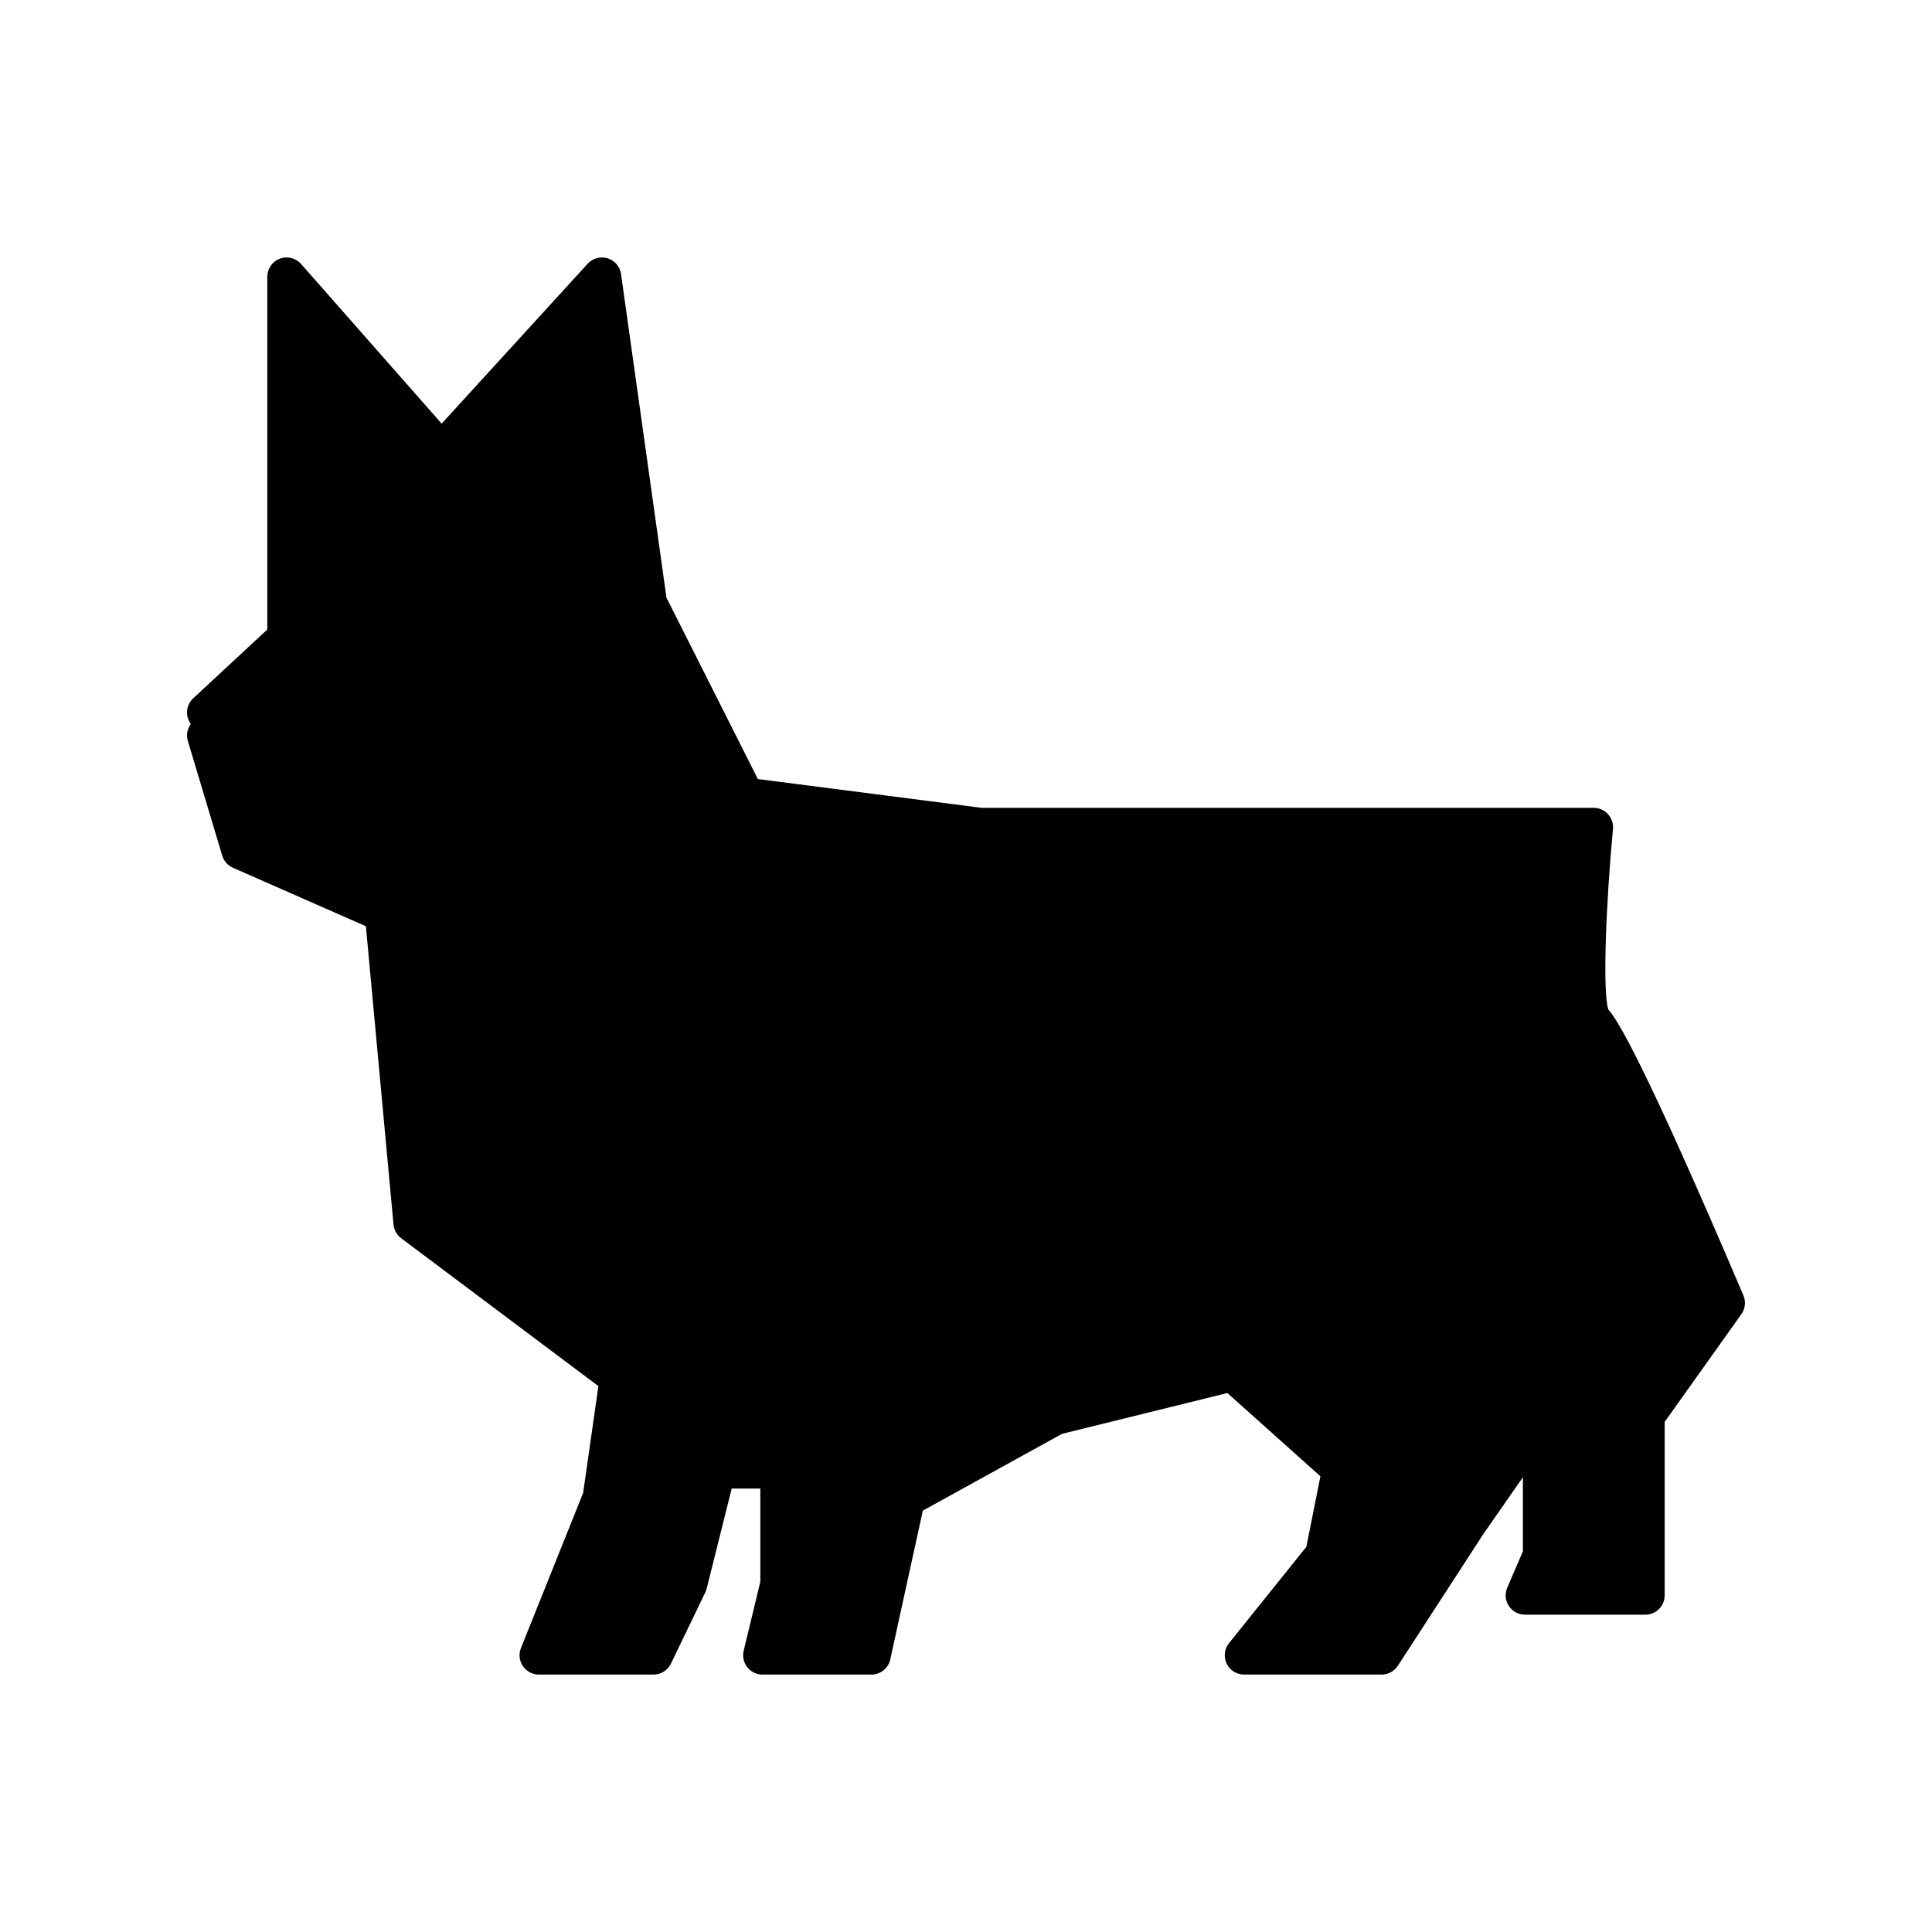 <?xml version="1.0" encoding="utf-8"?>
<!-- Generator: Adobe Illustrator 16.0.0, SVG Export Plug-In . SVG Version: 6.00 Build 0)  -->
<!DOCTYPE svg PUBLIC "-//W3C//DTD SVG 1.1//EN" "http://www.w3.org/Graphics/SVG/1.1/DTD/svg11.dtd">
<svg version="1.1" id="Layer_1" xmlns="http://www.w3.org/2000/svg" xmlns:xlink="http://www.w3.org/1999/xlink" x="0px" y="0px"
	 width="100px" height="100px" viewBox="0 0 100 100" enable-background="new 0 0 100 100" xml:space="preserve">
<g>
	<path d="M83.245,52.247c-0.305-0.947-0.116-5.521,0.242-9.34c0.025-0.28-0.067-0.559-0.258-0.767
		c-0.189-0.208-0.457-0.327-0.738-0.327H50.804l-11.577-1.49l-4.73-9.386l-2.352-16.751c-0.054-0.383-0.324-0.702-0.694-0.816
		c-0.37-0.114-0.772-0.005-1.034,0.281l-7.557,8.276l-7.275-8.263c-0.275-0.312-0.715-0.421-1.104-0.275
		c-0.389,0.146-0.646,0.52-0.646,0.936v18.259L10,36.146c-0.377,0.35-0.423,0.922-0.124,1.327c-0.181,0.244-0.247,0.567-0.153,0.88
		l1.78,5.935c0.084,0.281,0.287,0.51,0.556,0.628l6.88,3.027l1.429,15.438c0.026,0.281,0.17,0.539,0.396,0.709l10.209,7.656
		l-0.789,5.526l-3.22,8.032c-0.124,0.308-0.087,0.656,0.1,0.933c0.186,0.274,0.496,0.438,0.828,0.438h5.936
		c0.384,0,0.734-0.219,0.9-0.565l1.78-3.692c0.03-0.062,0.054-0.125,0.069-0.19l1.295-5.179h1.483v4.815l-0.862,3.578
		c-0.072,0.298-0.004,0.612,0.187,0.853c0.189,0.241,0.479,0.381,0.785,0.381h5.639c0.47,0,0.877-0.325,0.977-0.787l1.684-7.699
		l7.203-3.973l8.561-2.114l4.816,4.311l-0.729,3.651l-4.002,4.984c-0.24,0.302-0.288,0.711-0.121,1.061
		c0.166,0.348,0.518,0.566,0.9,0.566h7.121c0.34,0,0.654-0.172,0.84-0.457l4.434-6.832l2.037-2.924v3.83l-0.811,1.891
		c-0.133,0.309-0.102,0.662,0.084,0.943c0.187,0.28,0.498,0.449,0.834,0.449h6.232c0.553,0,1-0.447,1-1v-8.979l3.969-5.575
		c0.202-0.284,0.242-0.651,0.105-0.972C85.155,55.114,83.736,52.796,83.245,52.247z"/>
</g>
</svg>
